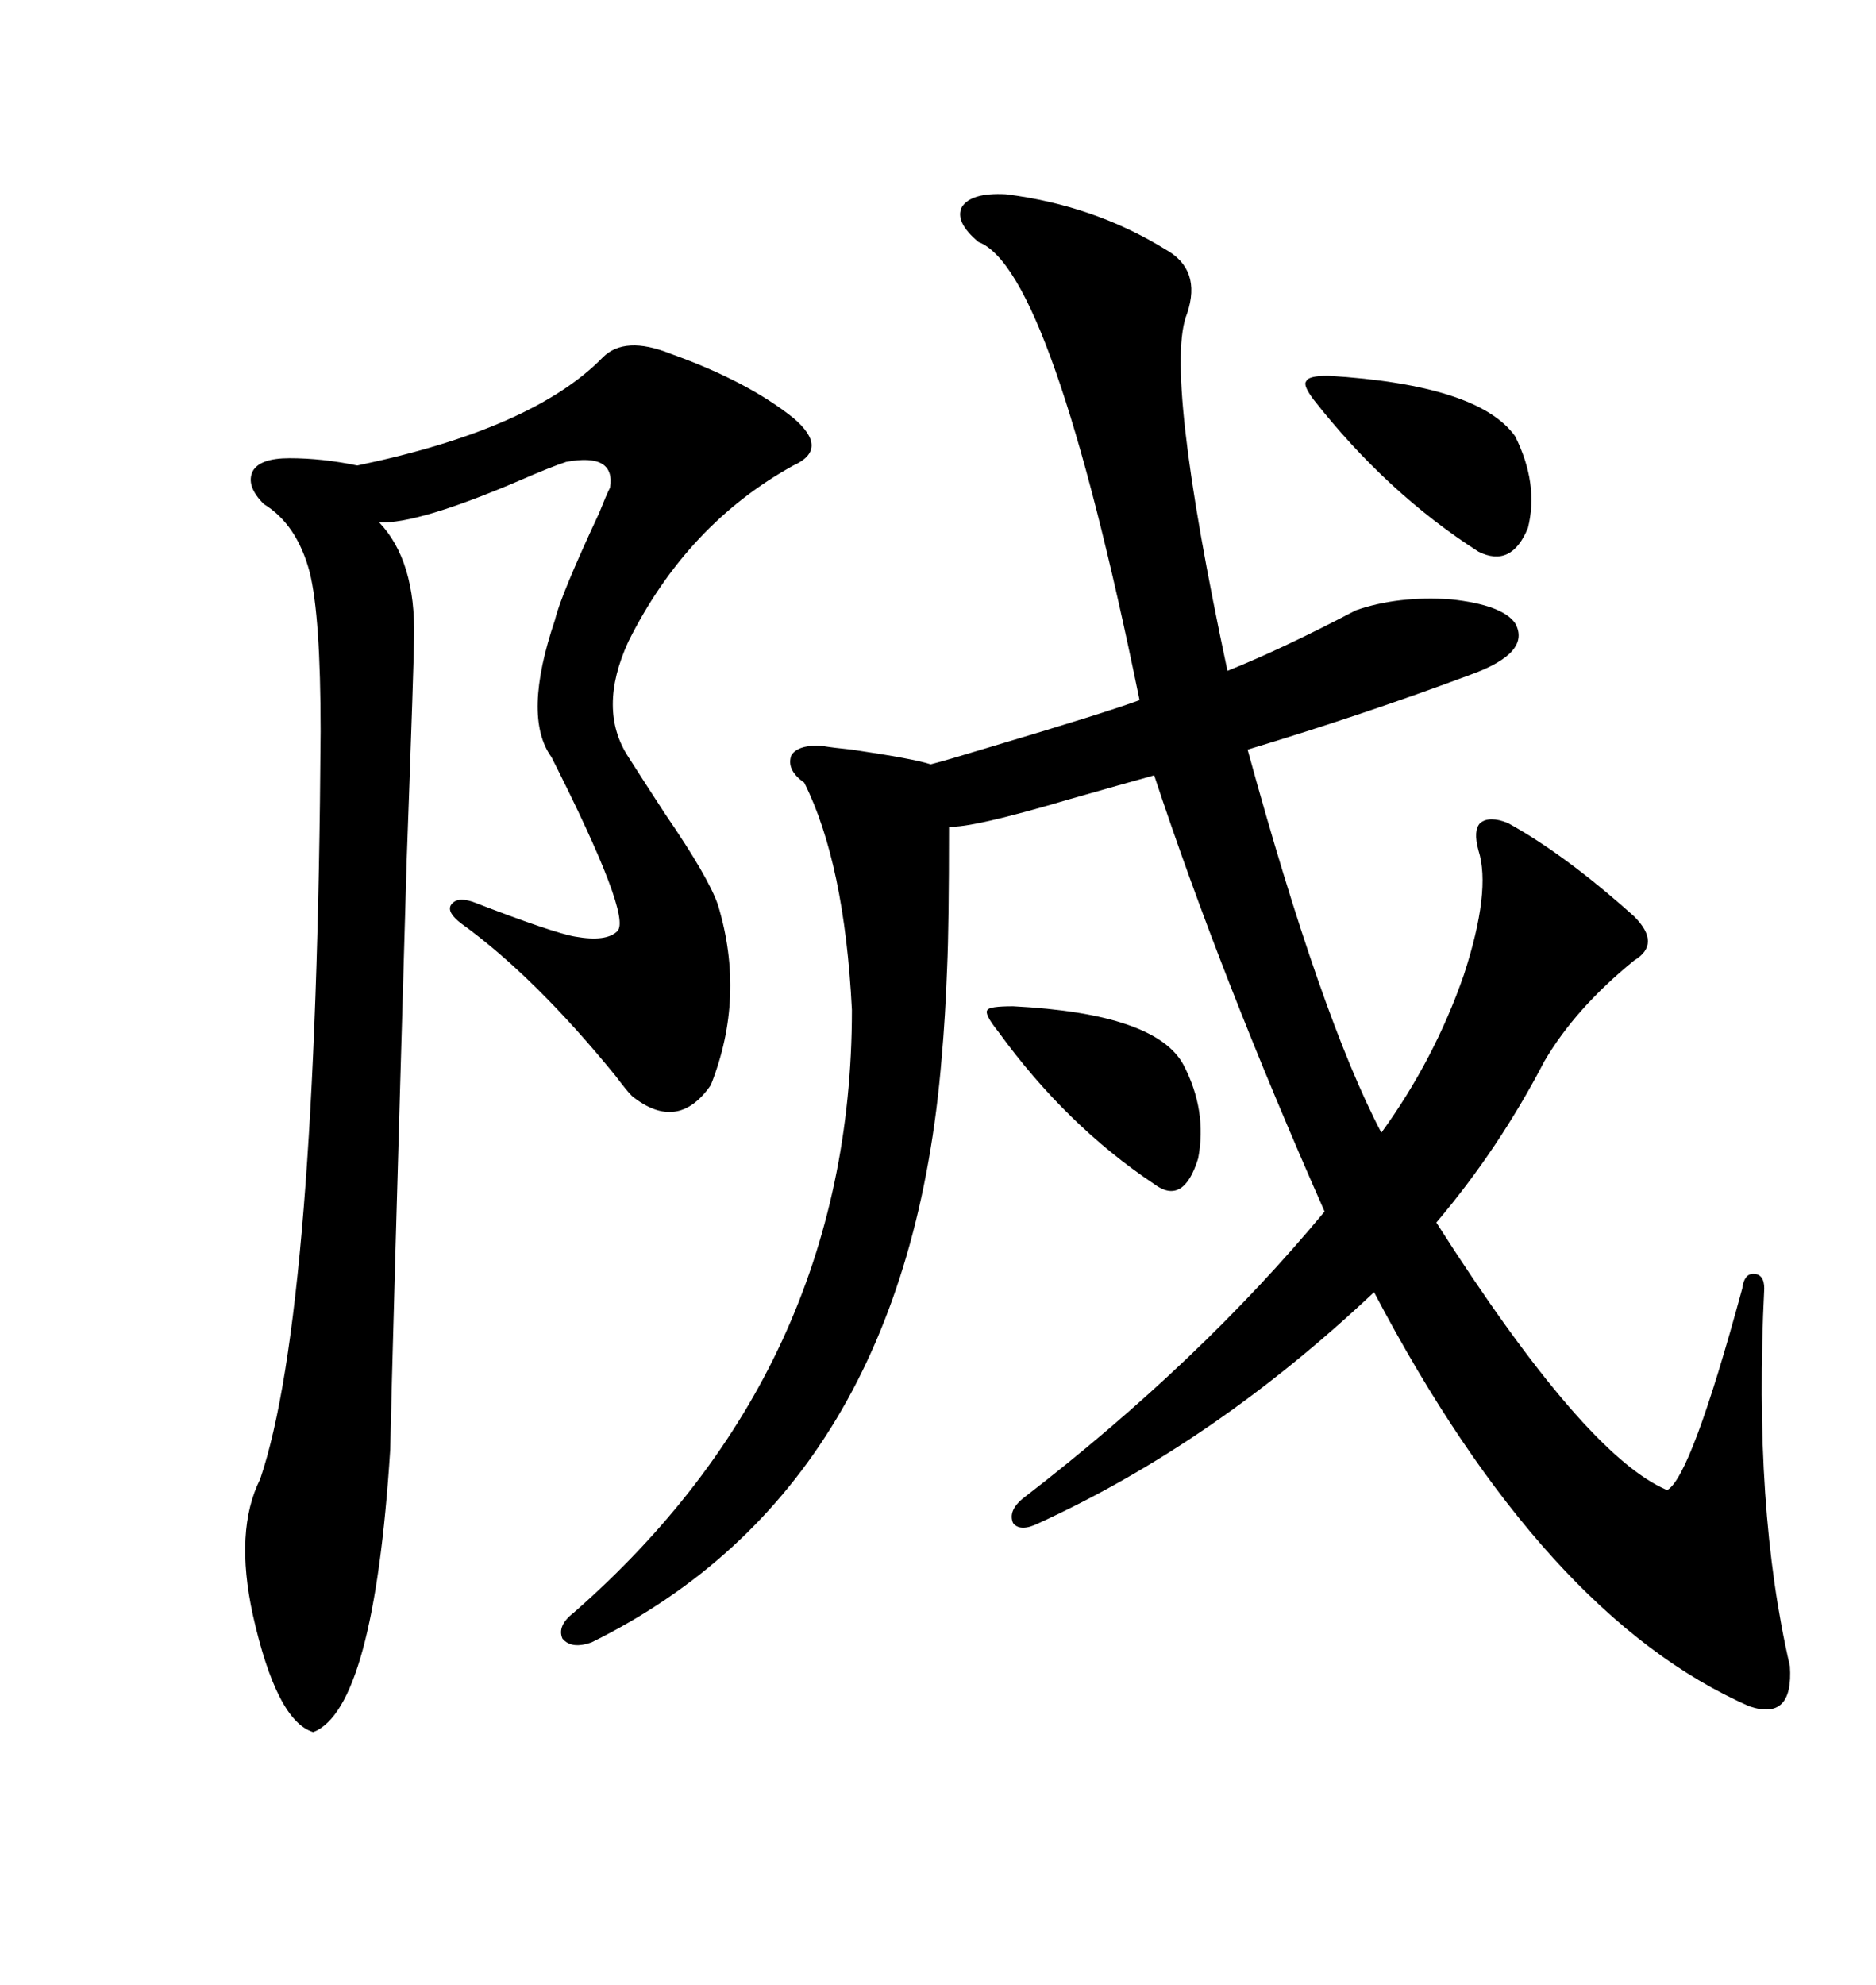 <svg xmlns="http://www.w3.org/2000/svg" xmlns:xlink="http://www.w3.org/1999/xlink" width="300" height="317.285"><path d="M160.84 31.05L160.84 31.05Q174.90 32.81 186.33 39.84L186.33 39.84Q192.19 43.07 189.84 50.10L189.84 50.10Q186.04 59.18 196.29 107.23L196.29 107.23Q205.08 103.71 216.80 97.56L216.80 97.56Q223.54 95.21 232.03 95.80L232.03 95.80Q240.23 96.68 242.29 99.61L242.29 99.61Q244.92 104.30 235.25 107.81L235.25 107.81Q217.97 114.26 199.51 119.82L199.51 119.82Q211.23 162.60 220.90 181.05L220.90 181.05Q229.39 169.34 234.08 155.86L234.08 155.86Q238.48 142.38 236.43 135.94L236.43 135.94Q235.55 132.71 236.72 131.54L236.72 131.54Q238.18 130.37 241.11 131.54L241.11 131.54Q250.20 136.52 261.33 146.48L261.33 146.48Q265.72 150.88 261.33 153.52L261.33 153.52Q251.95 161.13 246.97 169.63L246.97 169.63Q239.65 183.69 229.69 195.41L229.69 195.41Q253.42 232.62 266.60 238.18L266.60 238.18Q270.41 236.13 278.61 205.96L278.61 205.96Q278.91 203.61 280.37 203.61L280.37 203.61Q282.13 203.61 282.13 205.96L282.13 205.96Q280.37 241.11 286.23 266.31L286.23 266.31Q286.82 275.10 279.79 272.75L279.79 272.75Q246.97 258.40 219.73 206.54L219.73 206.54Q194.24 230.57 166.11 243.46L166.11 243.46Q163.18 244.92 162.01 243.46L162.01 243.46Q161.13 241.41 163.77 239.36L163.77 239.36Q191.89 217.68 211.82 193.65L211.82 193.65Q195.12 155.86 184.57 123.93L184.57 123.93Q179.30 125.39 171.09 127.73L171.09 127.73Q155.27 132.42 151.76 132.13L151.76 132.13Q151.76 147.95 151.46 154.69L151.46 154.69Q151.17 162.60 150.59 169.04L150.59 169.04Q145.02 237.60 94.63 262.50L94.63 262.50Q91.41 263.67 89.94 261.91L89.94 261.91Q89.06 259.86 91.70 257.81L91.70 257.81Q136.23 218.85 136.23 161.43L136.23 161.43Q135.06 137.99 128.61 125.10L128.61 125.10Q125.68 123.05 126.56 120.70L126.56 120.70Q127.73 118.95 131.54 119.24L131.54 119.24Q133.30 119.53 136.23 119.82L136.23 119.82Q146.19 121.29 148.83 122.17L148.83 122.17Q151.17 121.58 157.91 119.53L157.91 119.53Q176.66 113.96 182.23 111.91L182.23 111.91Q168.16 43.07 156.45 38.67L156.45 38.67Q152.64 35.45 153.81 33.11L153.81 33.11Q155.27 30.76 160.84 31.05ZM107.23 56.54L107.23 56.54Q119.53 60.94 126.86 66.80L126.86 66.80Q132.71 71.78 126.86 74.41L126.86 74.41Q109.86 83.79 100.49 102.54L100.49 102.54Q95.51 113.38 100.49 121.00L100.49 121.00Q102.54 124.22 106.35 130.08L106.35 130.08Q113.38 140.33 114.84 144.73L114.84 144.73Q119.24 159.38 113.67 173.44L113.67 173.44Q108.40 181.05 101.07 175.20L101.07 175.20Q100.20 174.32 98.44 171.97L98.44 171.97Q85.55 156.15 73.83 147.66L73.83 147.66Q71.48 145.90 72.07 144.73L72.07 144.73Q72.95 143.26 75.59 144.14L75.59 144.14Q88.48 149.12 91.99 149.71L91.99 149.71Q96.97 150.59 98.73 148.83L98.73 148.83Q101.07 146.48 88.18 121.00L88.18 121.00Q83.50 114.55 88.77 99.02L88.77 99.02Q89.65 95.21 95.80 82.03L95.80 82.03Q96.97 79.10 97.56 77.93L97.56 77.93Q98.44 72.36 90.53 73.83L90.53 73.83Q87.89 74.71 83.20 76.76L83.20 76.76Q66.80 83.79 60.64 83.50L60.64 83.50Q66.50 89.65 66.21 101.95L66.21 101.95Q66.21 105.18 65.04 137.40L65.04 137.40Q62.70 217.38 62.40 231.74L62.40 231.74Q59.77 273.05 50.10 276.86L50.10 276.86Q44.24 275.10 40.43 258.11L40.43 258.11Q37.50 244.63 41.60 236.43L41.60 236.43Q50.68 209.77 51.27 116.89L51.27 116.89Q51.27 98.44 49.51 91.41L49.51 91.41Q47.46 83.79 42.19 80.57L42.19 80.57Q39.26 77.64 40.43 75.29L40.43 75.29Q41.60 73.24 46.29 73.24L46.29 73.24Q51.56 73.24 57.13 74.41L57.13 74.41Q85.25 68.55 96.39 57.13L96.39 57.13Q99.90 53.61 107.23 56.54ZM212.40 60.06L212.40 60.06Q236.43 61.52 242.29 69.73L242.29 69.73Q246.09 77.34 244.34 84.38L244.34 84.38Q241.70 90.82 236.43 88.18L236.43 88.18Q221.78 78.81 210.06 63.87L210.06 63.87Q208.30 61.52 208.89 60.94L208.89 60.94Q209.18 60.06 212.40 60.06ZM162.01 160.84L162.01 160.84Q184.86 162.01 189.26 170.21L189.26 170.21Q193.07 177.54 191.60 185.16L191.60 185.16Q189.26 192.77 184.57 189.26L184.57 189.26Q170.51 179.88 159.67 164.94L159.67 164.94Q157.32 162.01 157.91 161.43L157.91 161.43Q158.20 160.84 162.01 160.84Z"/></svg>